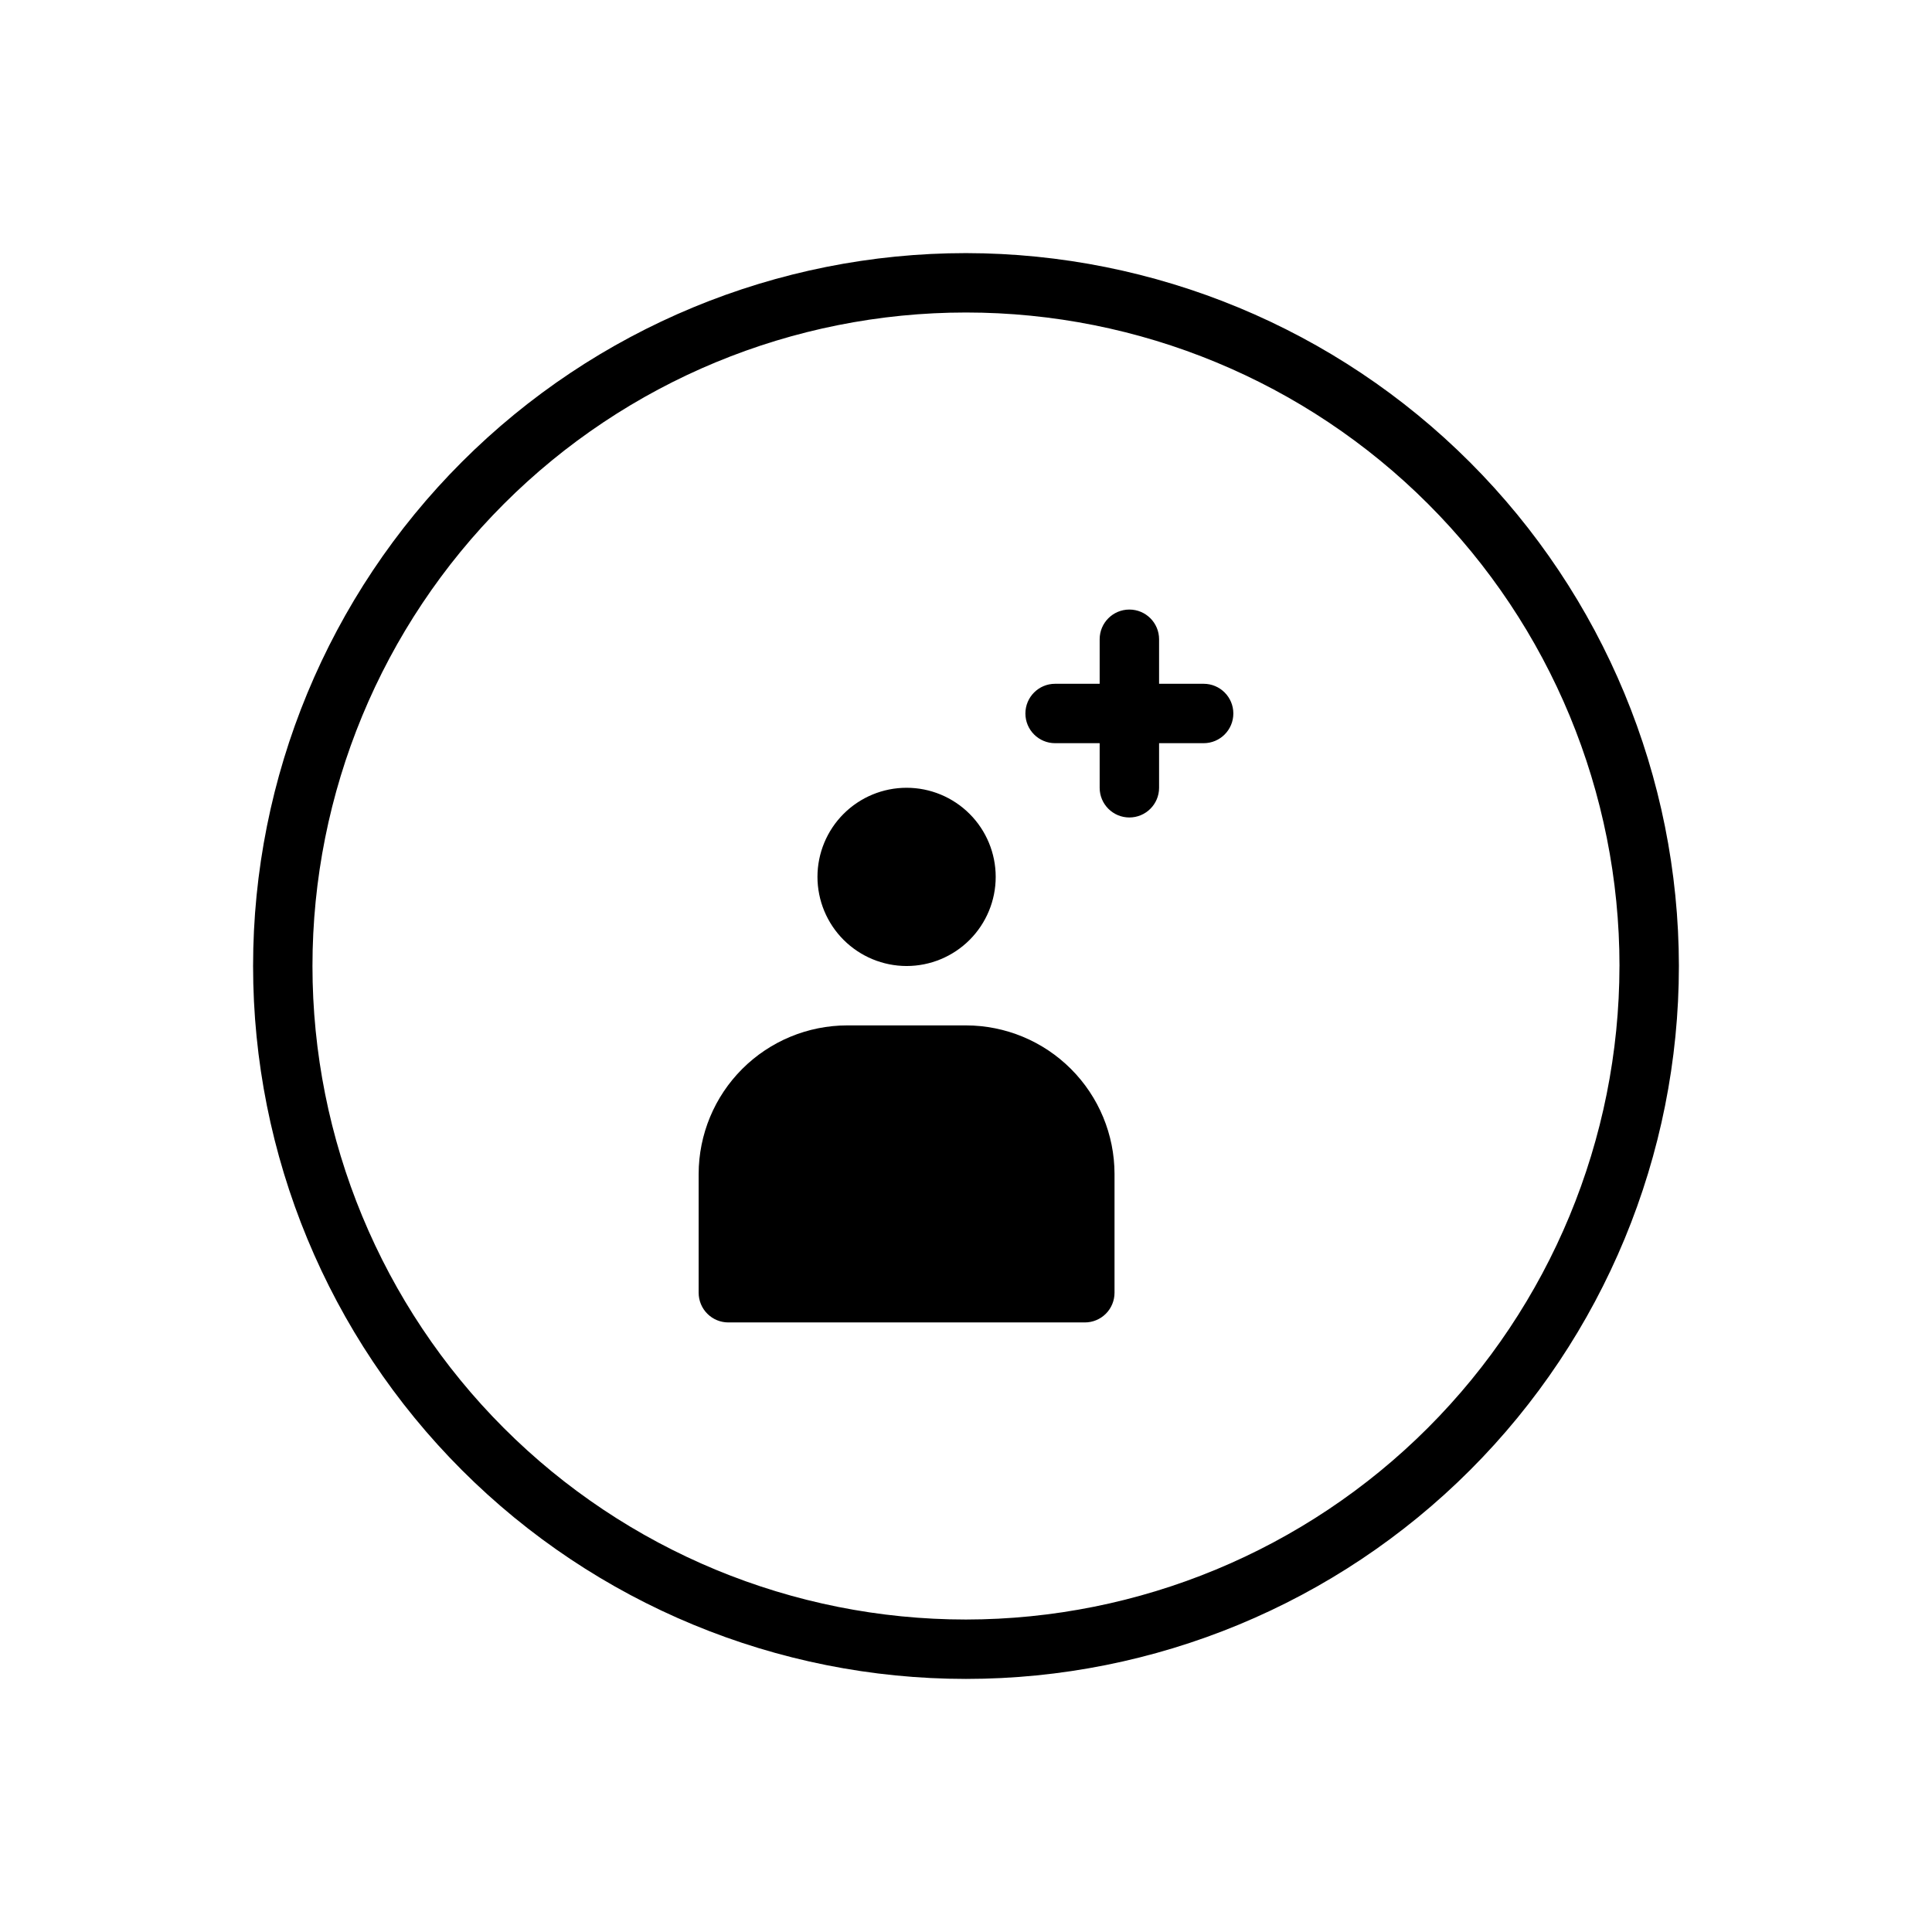 <?xml version="1.0" encoding="UTF-8"?>
<!-- Uploaded to: SVG Repo, www.svgrepo.com, Generator: SVG Repo Mixer Tools -->
<svg fill="#000000" width="800px" height="800px" version="1.1" viewBox="144 144 512 512" xmlns="http://www.w3.org/2000/svg">
 <path d="m439.36 455.1v31.488c0 2.09-0.828 4.094-2.305 5.57-1.477 1.477-3.481 2.305-5.566 2.301h-94.465c-2.09 0.004-4.094-0.824-5.57-2.301-1.477-1.477-2.305-3.481-2.305-5.57v-31.488c0.016-10.434 4.164-20.438 11.543-27.816s17.383-11.531 27.82-11.543h31.488c10.434 0.012 20.438 4.164 27.816 11.543s11.531 17.383 11.543 27.816zm23.617-129.89h-11.809v-11.801c0-4.348-3.527-7.871-7.875-7.871-4.348 0-7.871 3.523-7.871 7.871v11.801h-11.809c-4.348 0-7.871 3.523-7.871 7.871s3.523 7.871 7.871 7.871h11.809v11.816c0 4.348 3.523 7.871 7.871 7.871 4.348 0 7.875-3.523 7.875-7.871v-11.816h11.809c4.348 0 7.871-3.523 7.871-7.871s-3.523-7.871-7.871-7.871zm-78.723 74.793c6.266 0 12.27-2.488 16.699-6.918 4.43-4.43 6.918-10.438 6.918-16.699 0-6.266-2.488-12.27-6.918-16.699-4.43-4.43-10.434-6.918-16.699-6.918-6.262 0-12.27 2.488-16.699 6.918-4.43 4.43-6.918 10.434-6.918 16.699 0.008 6.262 2.5 12.266 6.926 16.691 4.43 4.426 10.43 6.918 16.691 6.926zm204.67 0c0 50.105-19.902 98.16-55.336 133.59-35.43 35.434-83.484 55.336-133.59 55.336-50.109 0-98.164-19.902-133.59-55.336-35.43-35.43-55.336-83.484-55.336-133.59 0-50.109 19.906-98.164 55.336-133.59s83.484-55.336 133.59-55.336c50.09 0.059 98.109 19.98 133.53 55.398 35.418 35.418 55.344 83.441 55.398 133.53zm-15.742 0c0-45.934-18.246-89.984-50.727-122.46-32.477-32.48-76.527-50.727-122.46-50.727-45.934 0-89.984 18.246-122.46 50.727-32.48 32.477-50.727 76.527-50.727 122.46 0 45.93 18.246 89.98 50.727 122.46 32.477 32.48 76.527 50.727 122.46 50.727 45.914-0.051 89.934-18.316 122.4-50.781 32.465-32.469 50.73-76.488 50.781-122.4z"/>
</svg>